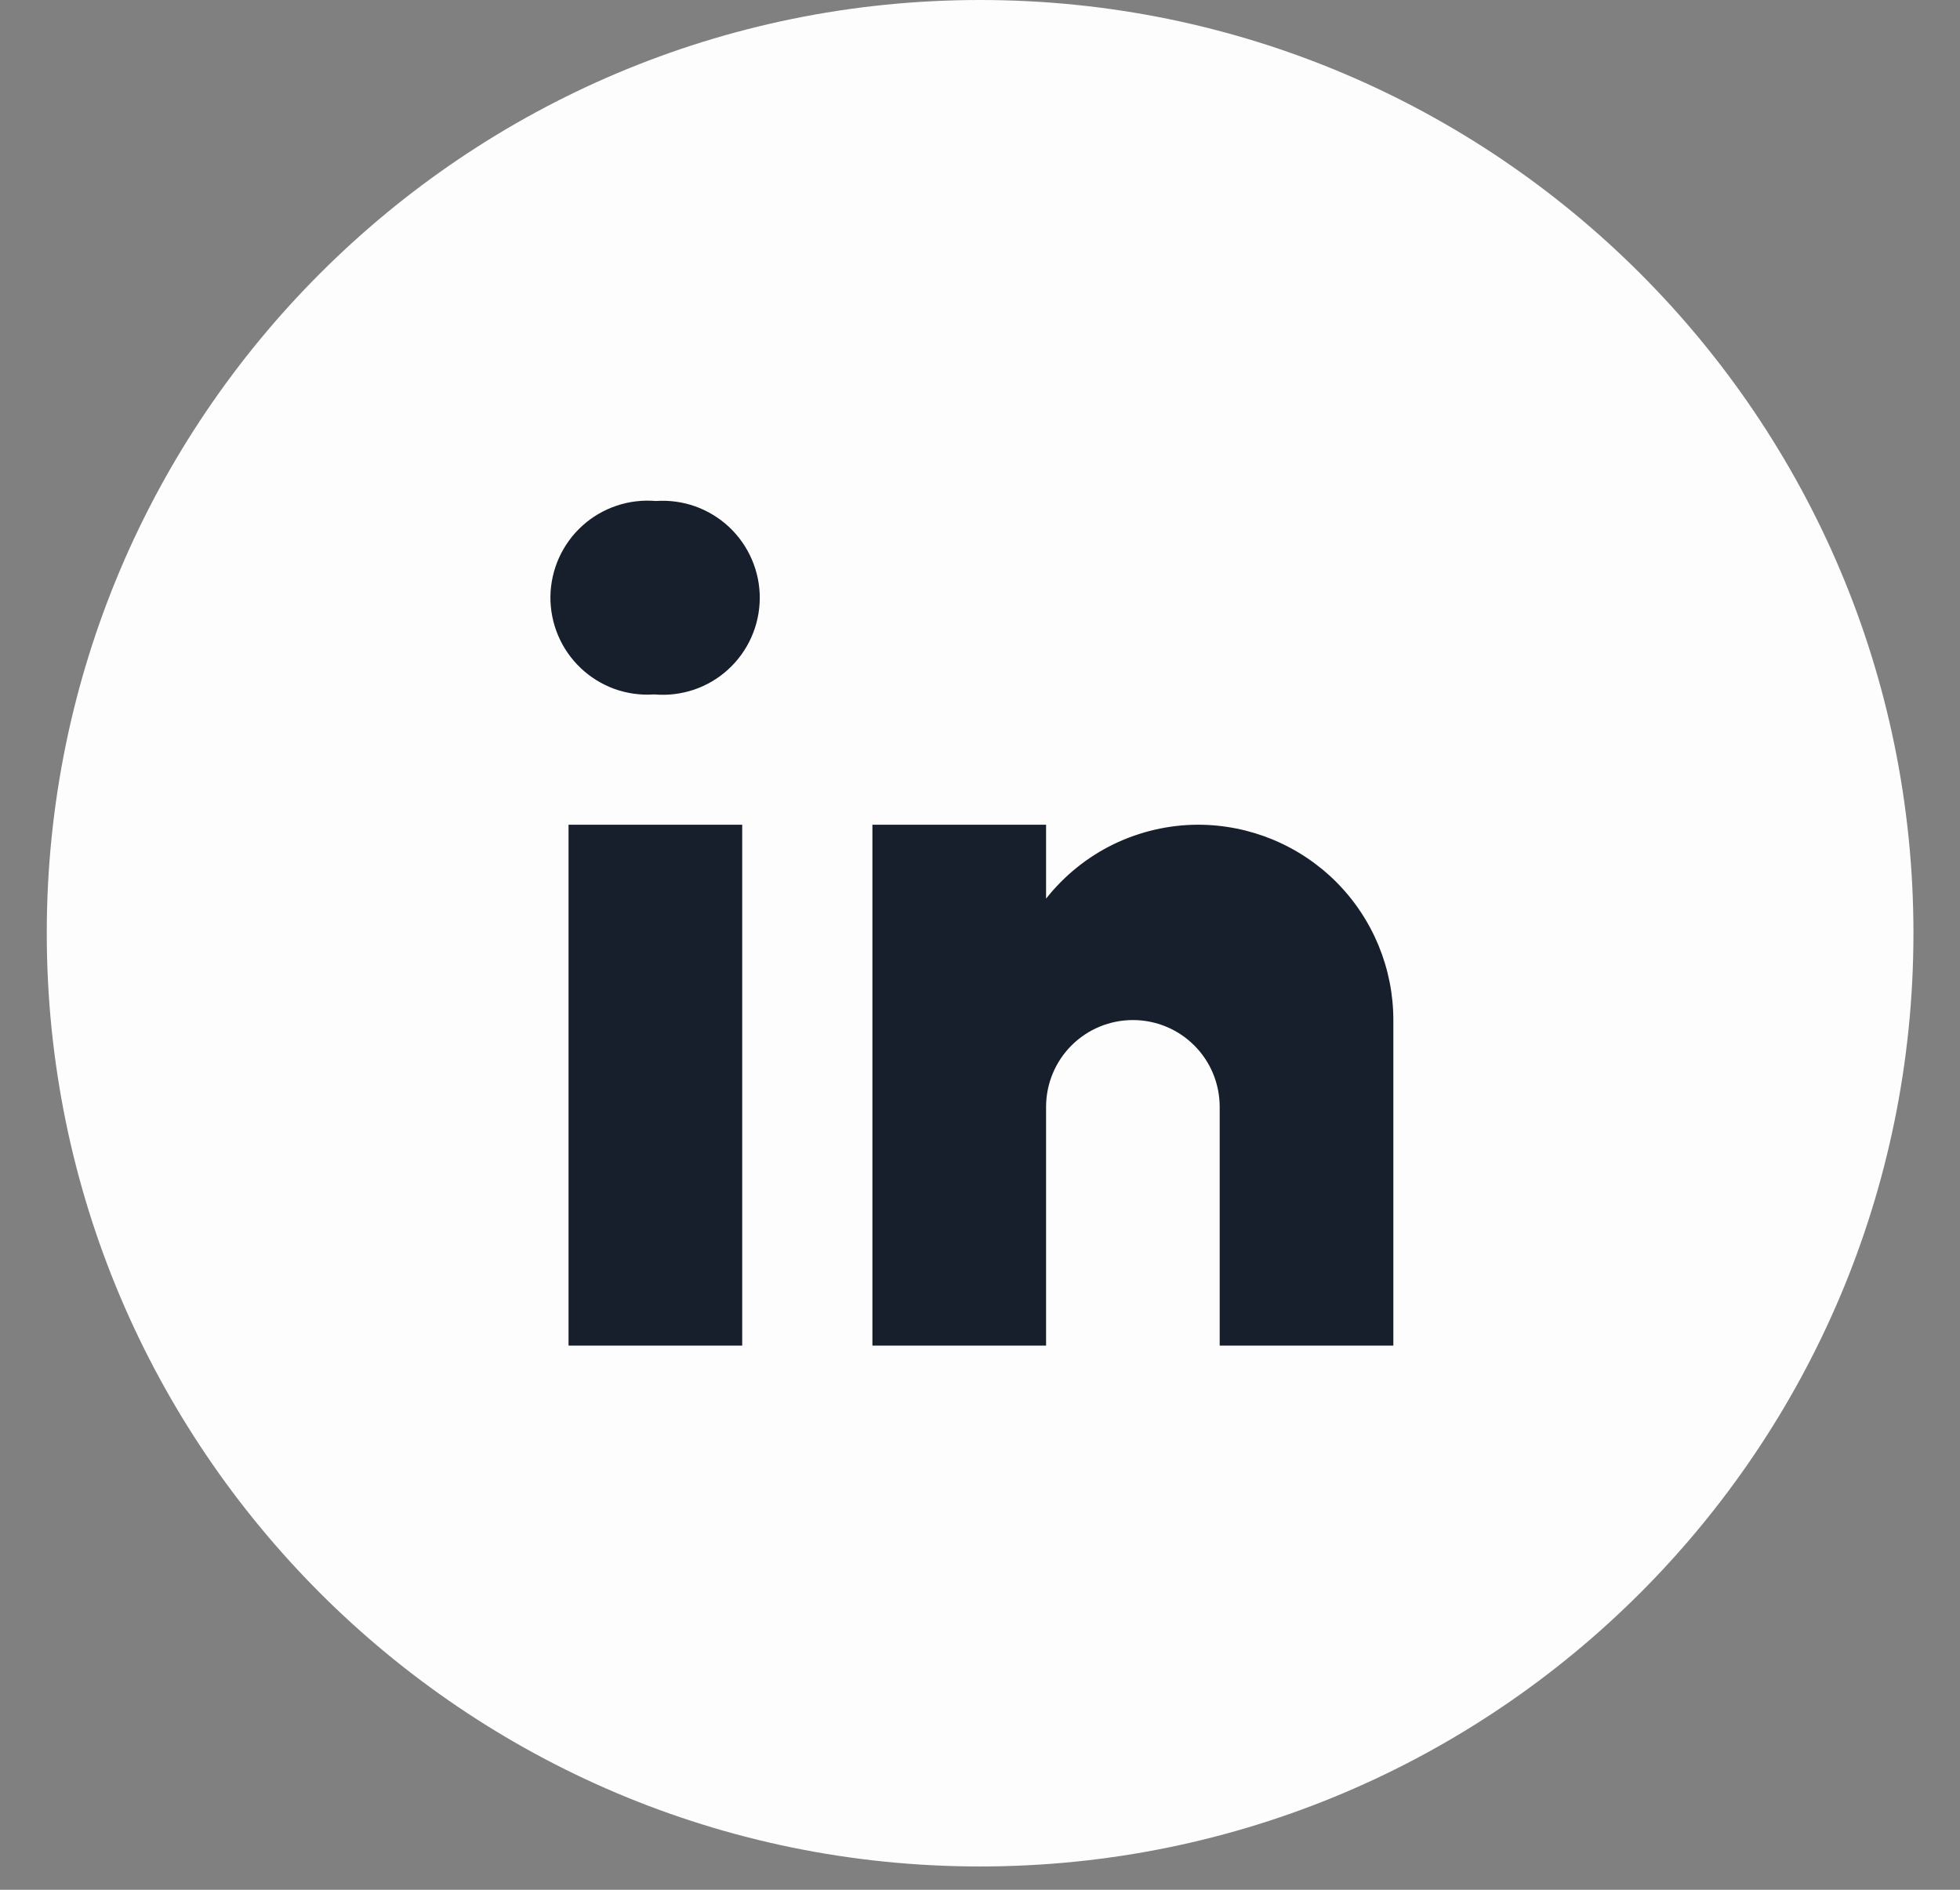 <svg width="28" height="27" viewBox="0 0 28 27" fill="none" xmlns="http://www.w3.org/2000/svg">
<rect x="0" y="0" width="28" height="27" fill="#808080" stroke="none"/>
<path d="M27.335 13.333C27.335 20.697 21.365 26.667 14.001 26.667C6.638 26.667 0.668 20.697 0.668 13.333C0.668 5.97 6.638 0 14.001 0C21.365 0 27.335 5.97 27.335 13.333Z" fill="#FDFDFD"/>
<path d="M9.354 9.922H9.336C9.145 9.934 8.955 9.907 8.775 9.842C8.596 9.776 8.432 9.675 8.294 9.543C8.156 9.412 8.046 9.253 7.972 9.077C7.898 8.901 7.861 8.712 7.863 8.521C7.866 8.331 7.908 8.142 7.986 7.969C8.065 7.795 8.178 7.639 8.32 7.511C8.461 7.383 8.628 7.286 8.809 7.225C8.99 7.164 9.181 7.142 9.371 7.158C9.562 7.145 9.753 7.171 9.933 7.235C10.112 7.299 10.277 7.4 10.416 7.53C10.555 7.661 10.666 7.819 10.741 7.994C10.817 8.17 10.855 8.359 10.854 8.55C10.852 8.741 10.812 8.929 10.734 9.104C10.657 9.278 10.544 9.435 10.403 9.564C10.263 9.693 10.097 9.791 9.916 9.853C9.735 9.914 9.544 9.938 9.354 9.922ZM8.122 11.783H10.603V19.225H8.122V11.783ZM17.114 11.783C16.696 11.784 16.284 11.88 15.908 12.062C15.532 12.245 15.203 12.511 14.944 12.839V11.783H12.463V19.225H14.944V15.814C14.944 15.485 15.075 15.169 15.307 14.937C15.54 14.704 15.855 14.574 16.184 14.574C16.513 14.574 16.829 14.704 17.061 14.937C17.294 15.169 17.424 15.485 17.424 15.814V19.225H19.905V14.574C19.905 13.834 19.611 13.124 19.088 12.6C18.564 12.077 17.855 11.783 17.114 11.783Z" fill="#181F2C"/>
</svg>
